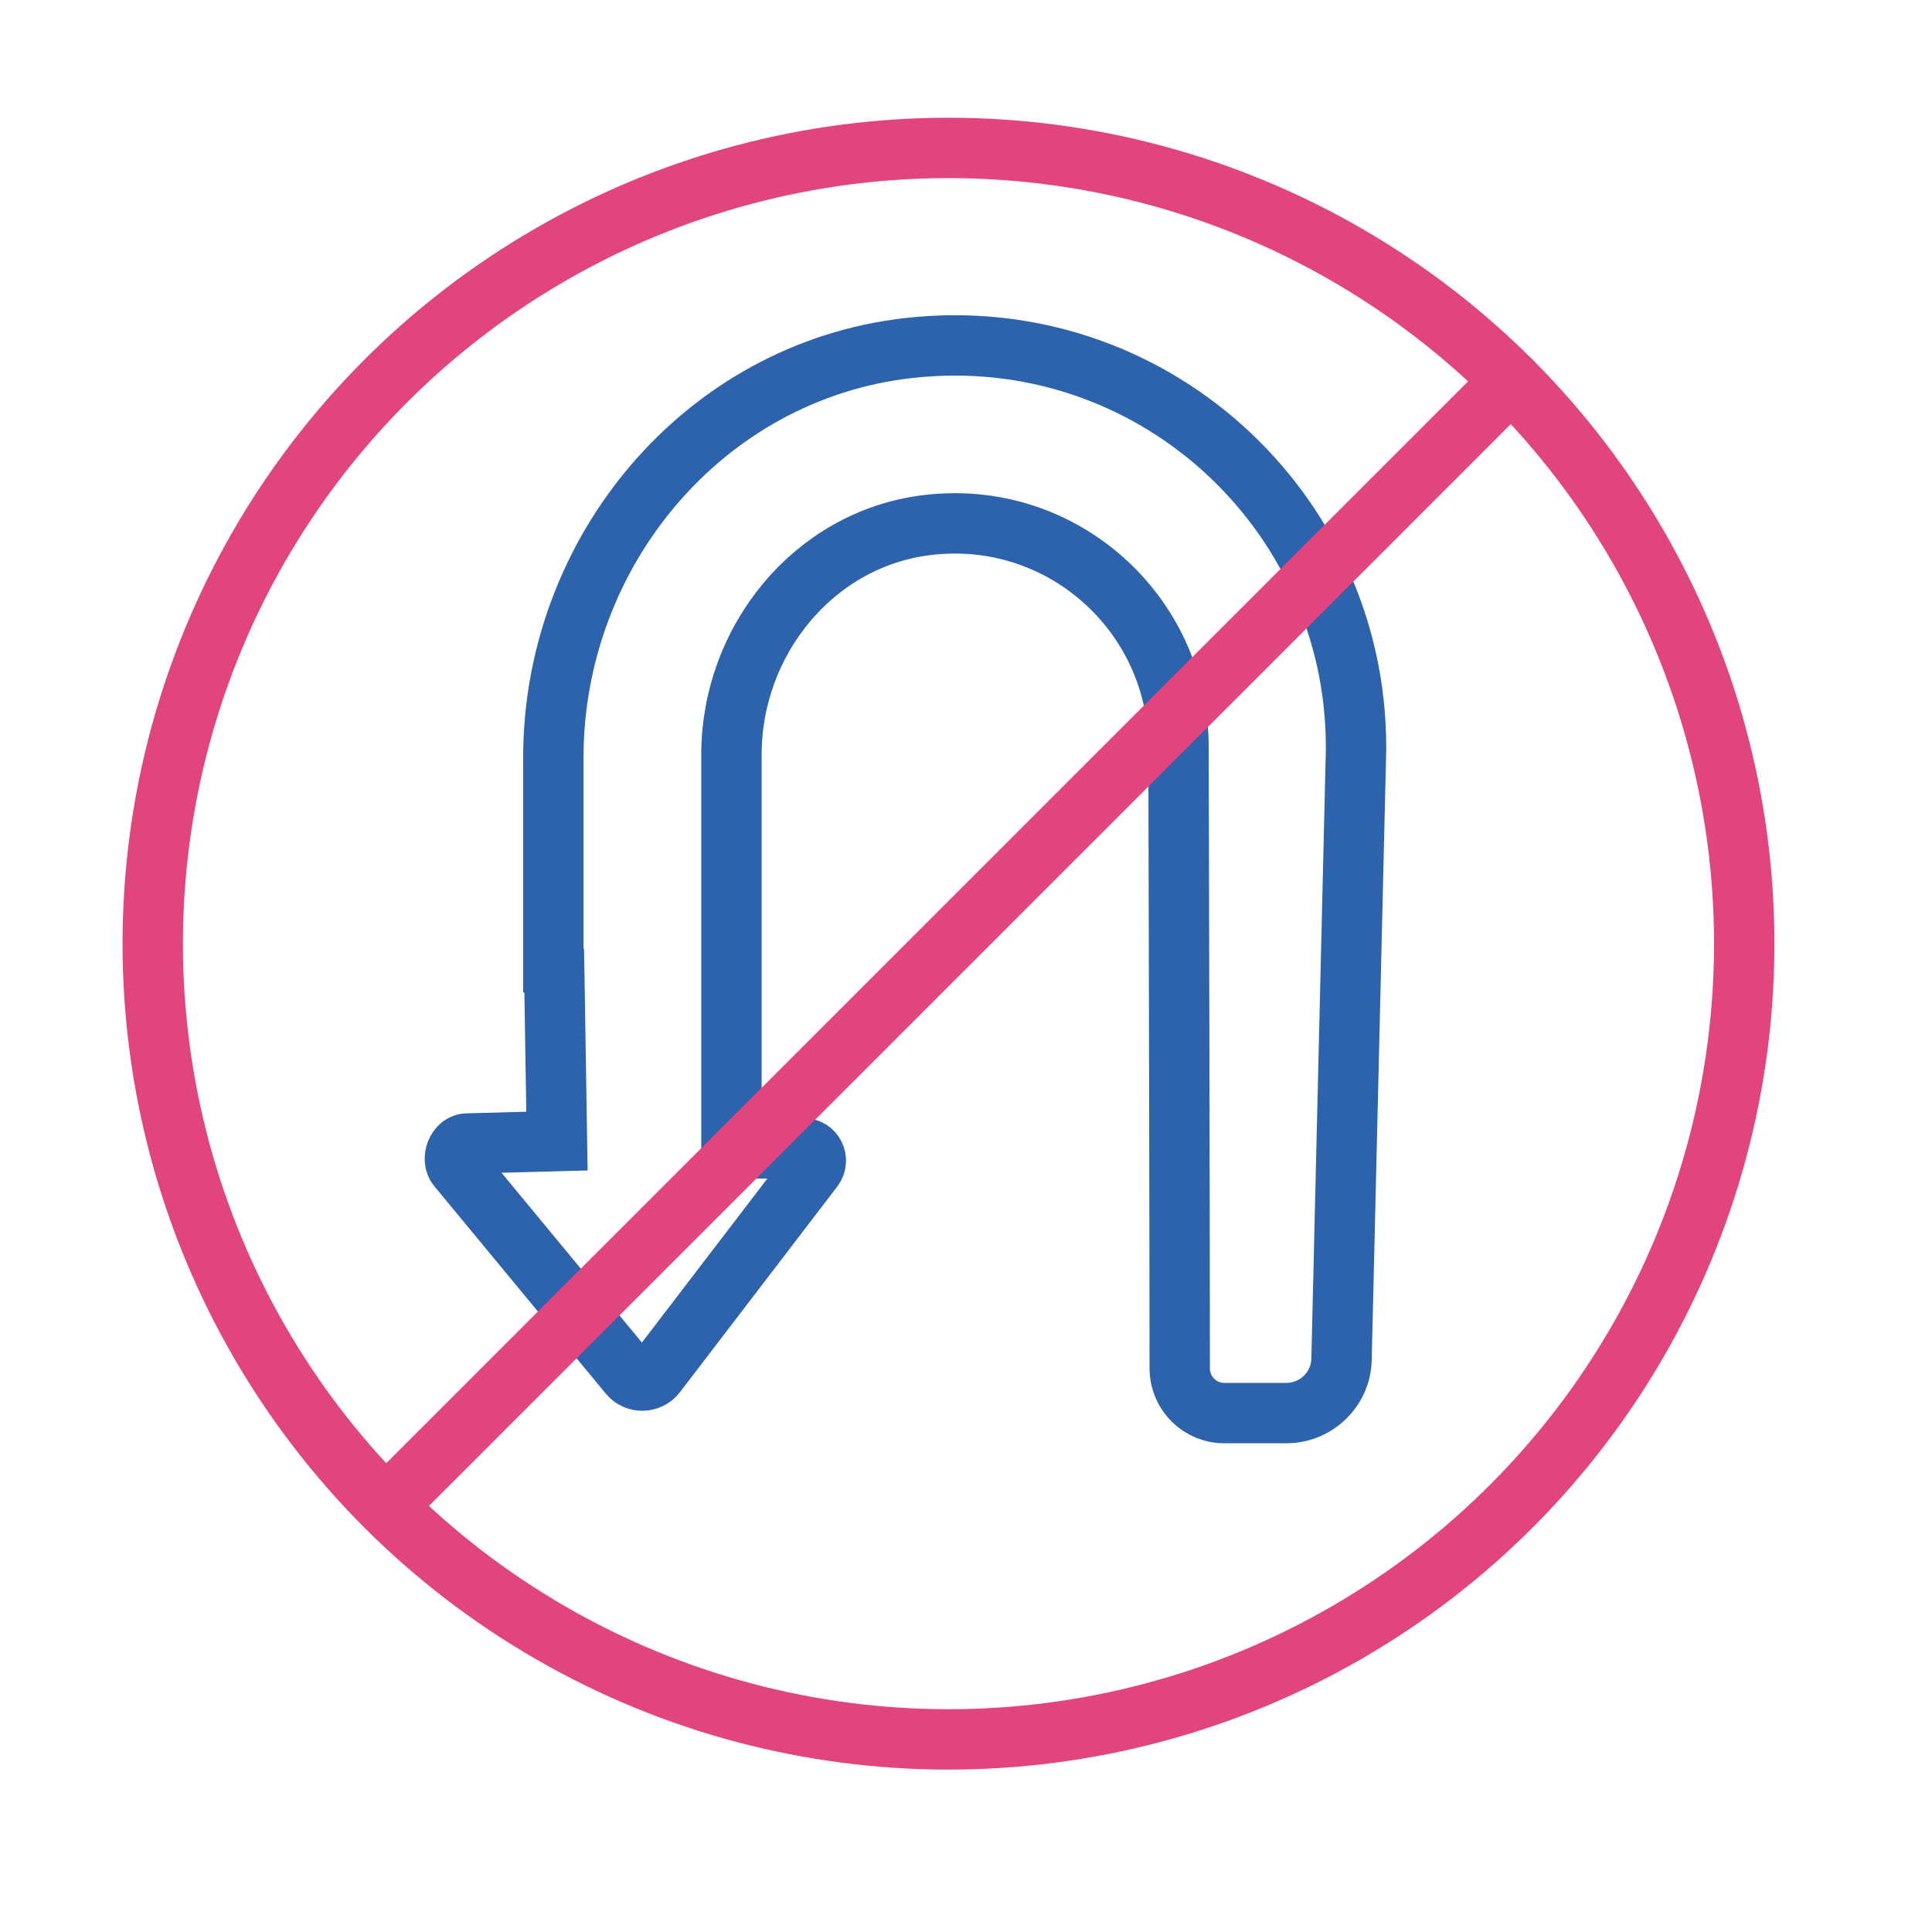 <?xml version="1.0" encoding="UTF-8"?>
<svg id="Layer_1" data-name="Layer 1" xmlns="http://www.w3.org/2000/svg" viewBox="0 0 64 64">
  <defs>
    <style>
      .cls-1 {
        stroke: #2d63ad;
        stroke-miterlimit: 10;
      }

      .cls-1, .cls-2 {
        fill: none;
        stroke-width: 2px;
      }

      .cls-2 {
        stroke: #e2447e;
        stroke-linecap: round;
        stroke-linejoin: round;
      }
    </style>
  </defs>
  <path class="cls-1" d="m18.33,32.15v-7.05c0-6.82,4.98-12.8,11.76-13.57,8.02-.91,14.83,5.37,14.83,13.21,0,.04,0,.08,0,.12l-.48,20.17c-.02.98-.83,1.77-1.81,1.78h-2.04c-.83.02-1.51-.65-1.51-1.48,0-4.97-.04-20.55-.04-20.58,0-4.41-3.87-7.93-8.38-7.35-3.73.48-6.43,3.84-6.43,7.6v7.15s0,5.89,0,5.89h2.38c.34-.01.54.38.33.66l-5.21,6.81c-.22.29-.66.3-.89.02l-5.68-6.87c-.22-.26-.02-.79.33-.78l2.96-.08-.09-5.64Z"/>
  <g>
    <circle class="cls-2" cx="31.42" cy="31.26" r="26.36"/>
    <line class="cls-2" x1="50.06" y1="12.62" x2="12.79" y2="49.89"/>
  </g>
</svg>